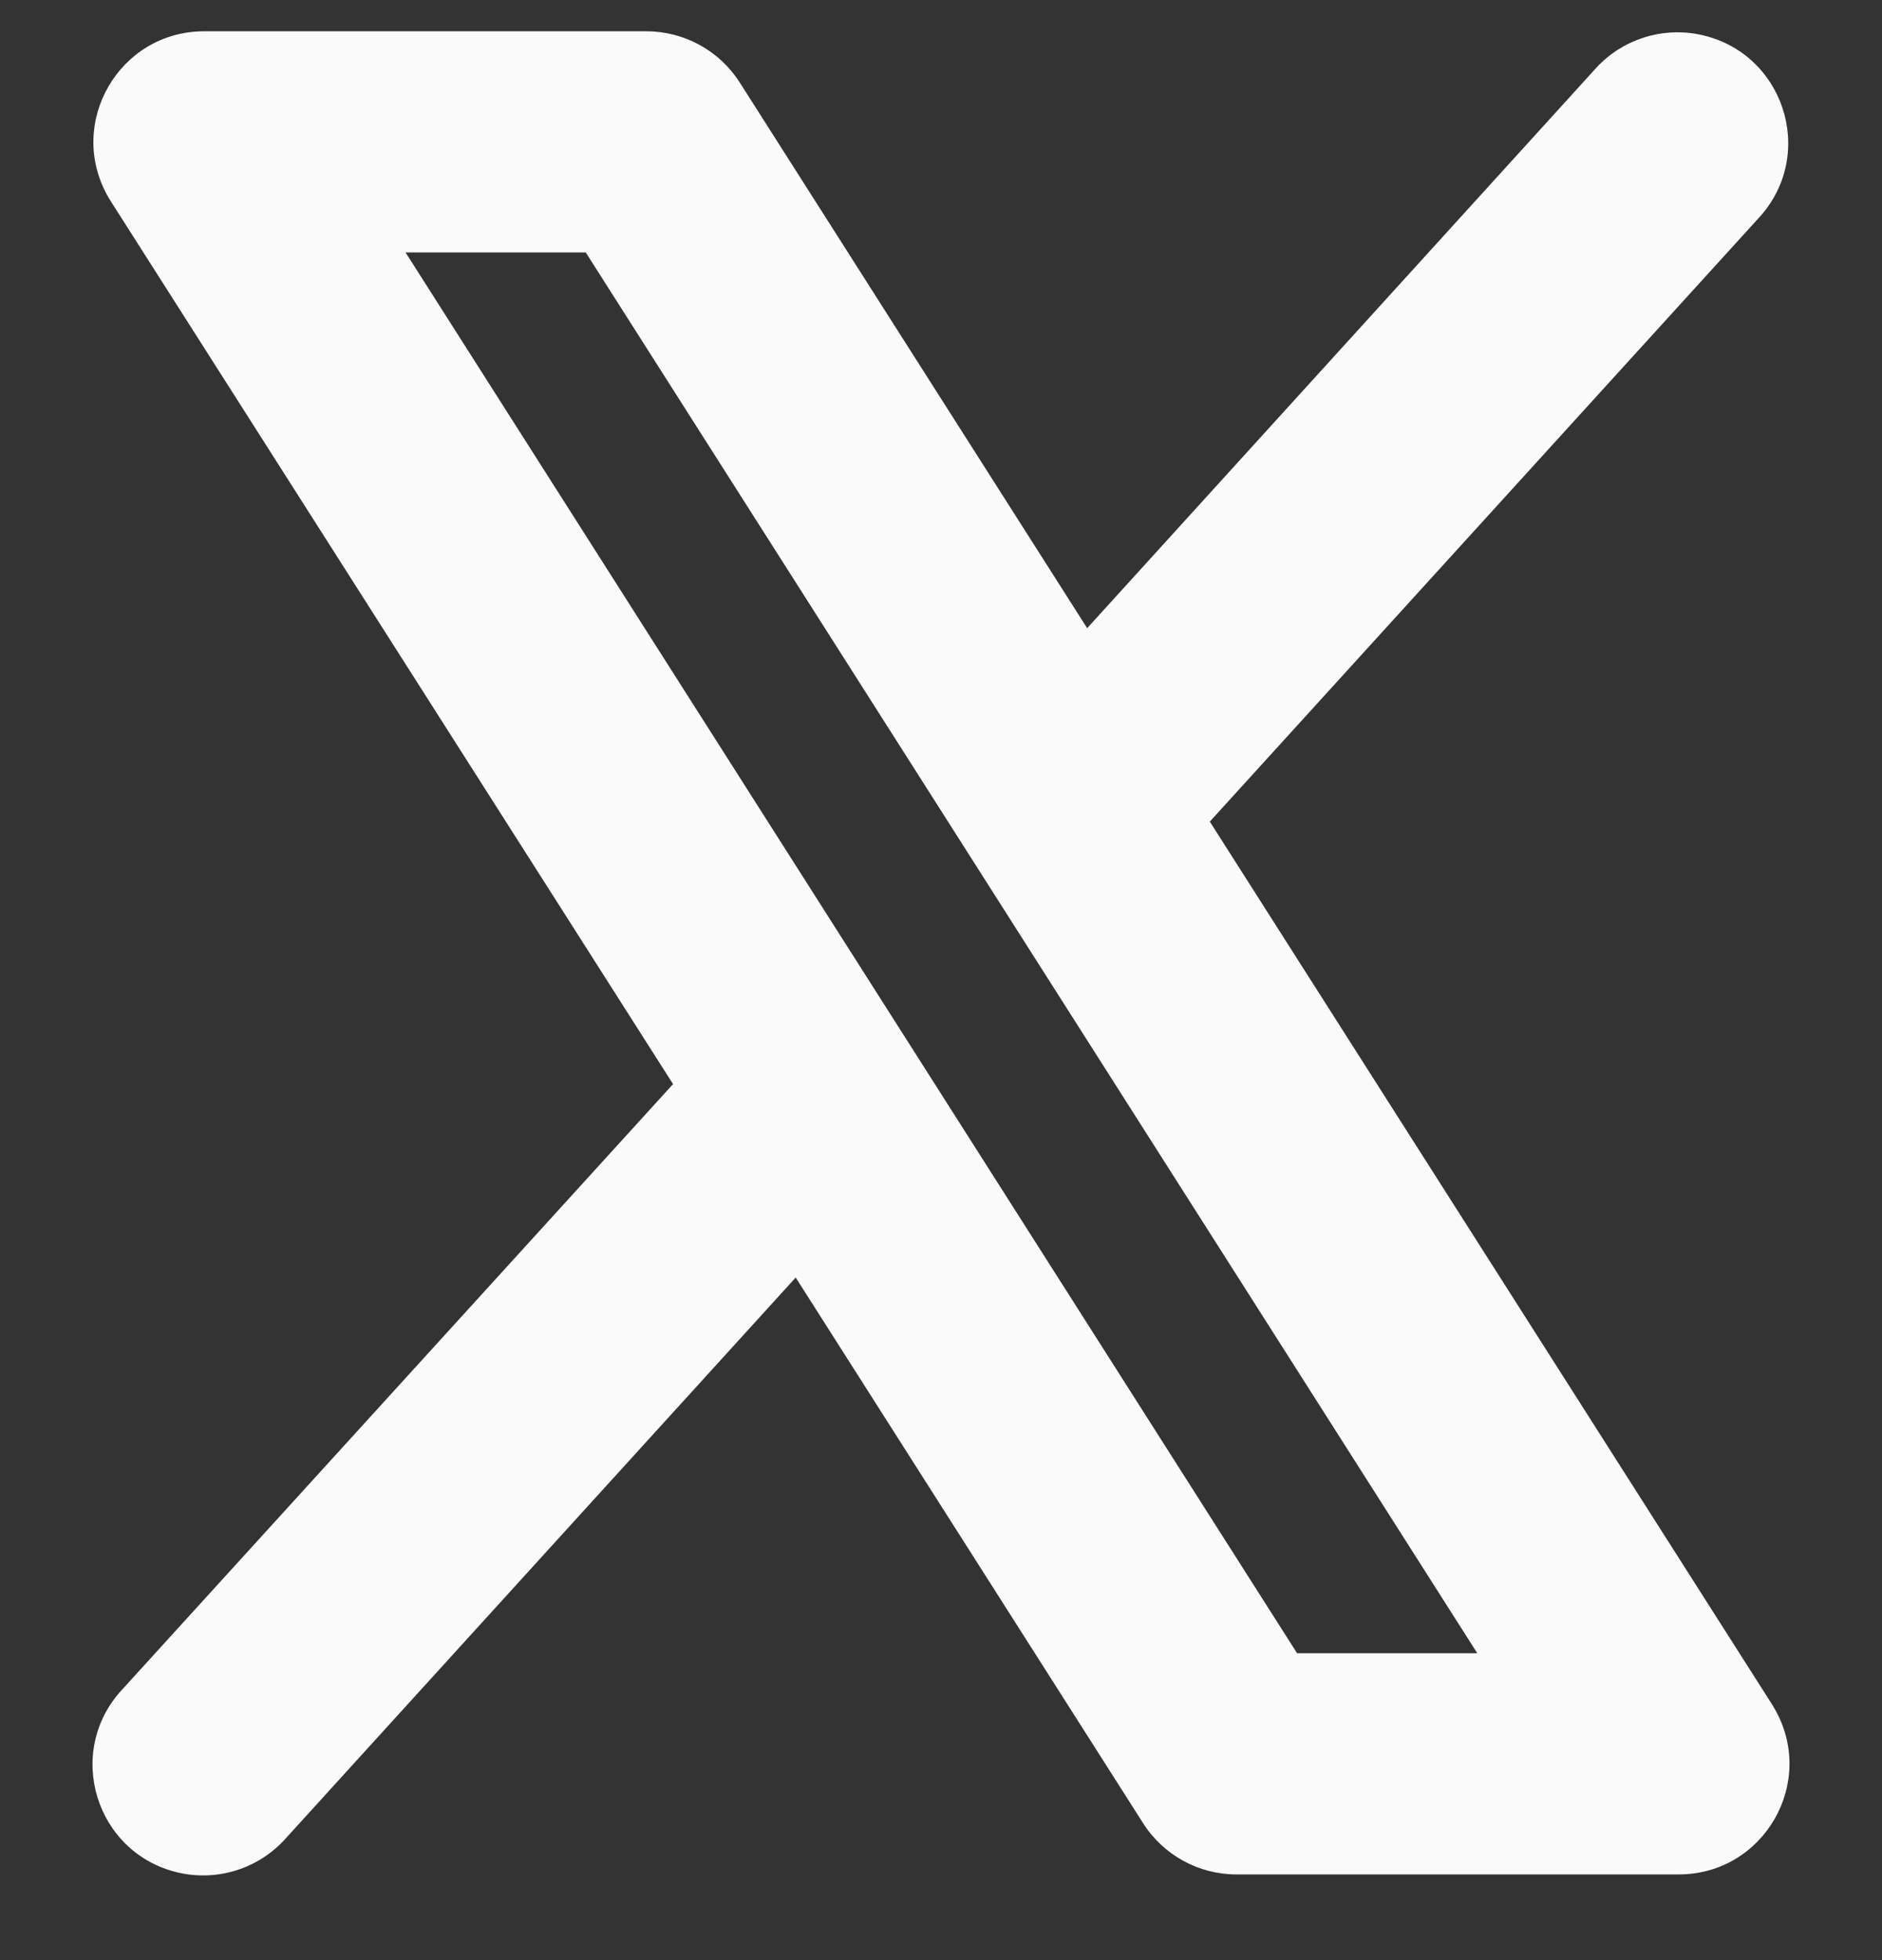 <svg width="24" height="25" viewBox="0 0 24 25" fill="none" xmlns="http://www.w3.org/2000/svg">
<rect x="0" y="0" width="24" height="25" fill="#333333" stroke="none"/>
<g clip-path="url(#clip0_461_12725)">
<path d="M22.598 21.739L15.428 10.479L22.448 2.758C23.168 1.946 22.739 0.659 21.675 0.441C21.194 0.342 20.695 0.501 20.36 0.861L13.864 8.012L9.434 1.053C9.175 0.646 8.727 0.4 8.244 0.399H2.603C1.517 0.4 0.839 1.576 1.382 2.516C1.392 2.533 1.402 2.55 1.413 2.567L8.583 13.827L1.559 21.548C0.819 22.343 1.217 23.64 2.275 23.884C2.778 23.999 3.304 23.831 3.646 23.445L10.147 16.294L14.577 23.253C14.836 23.66 15.285 23.907 15.767 23.907H21.409C22.494 23.906 23.172 22.731 22.629 21.791C22.619 21.773 22.609 21.756 22.598 21.739ZM16.541 21.086L5.172 3.22H7.47L18.839 21.086H16.541Z" fill="#FAFAFA"/>
</g>
<defs>
<clipPath id="clip0_461_12725">
<rect width="24" height="24" fill="white" transform="translate(0 0.159)"/>
</clipPath>
</defs>
</svg>
